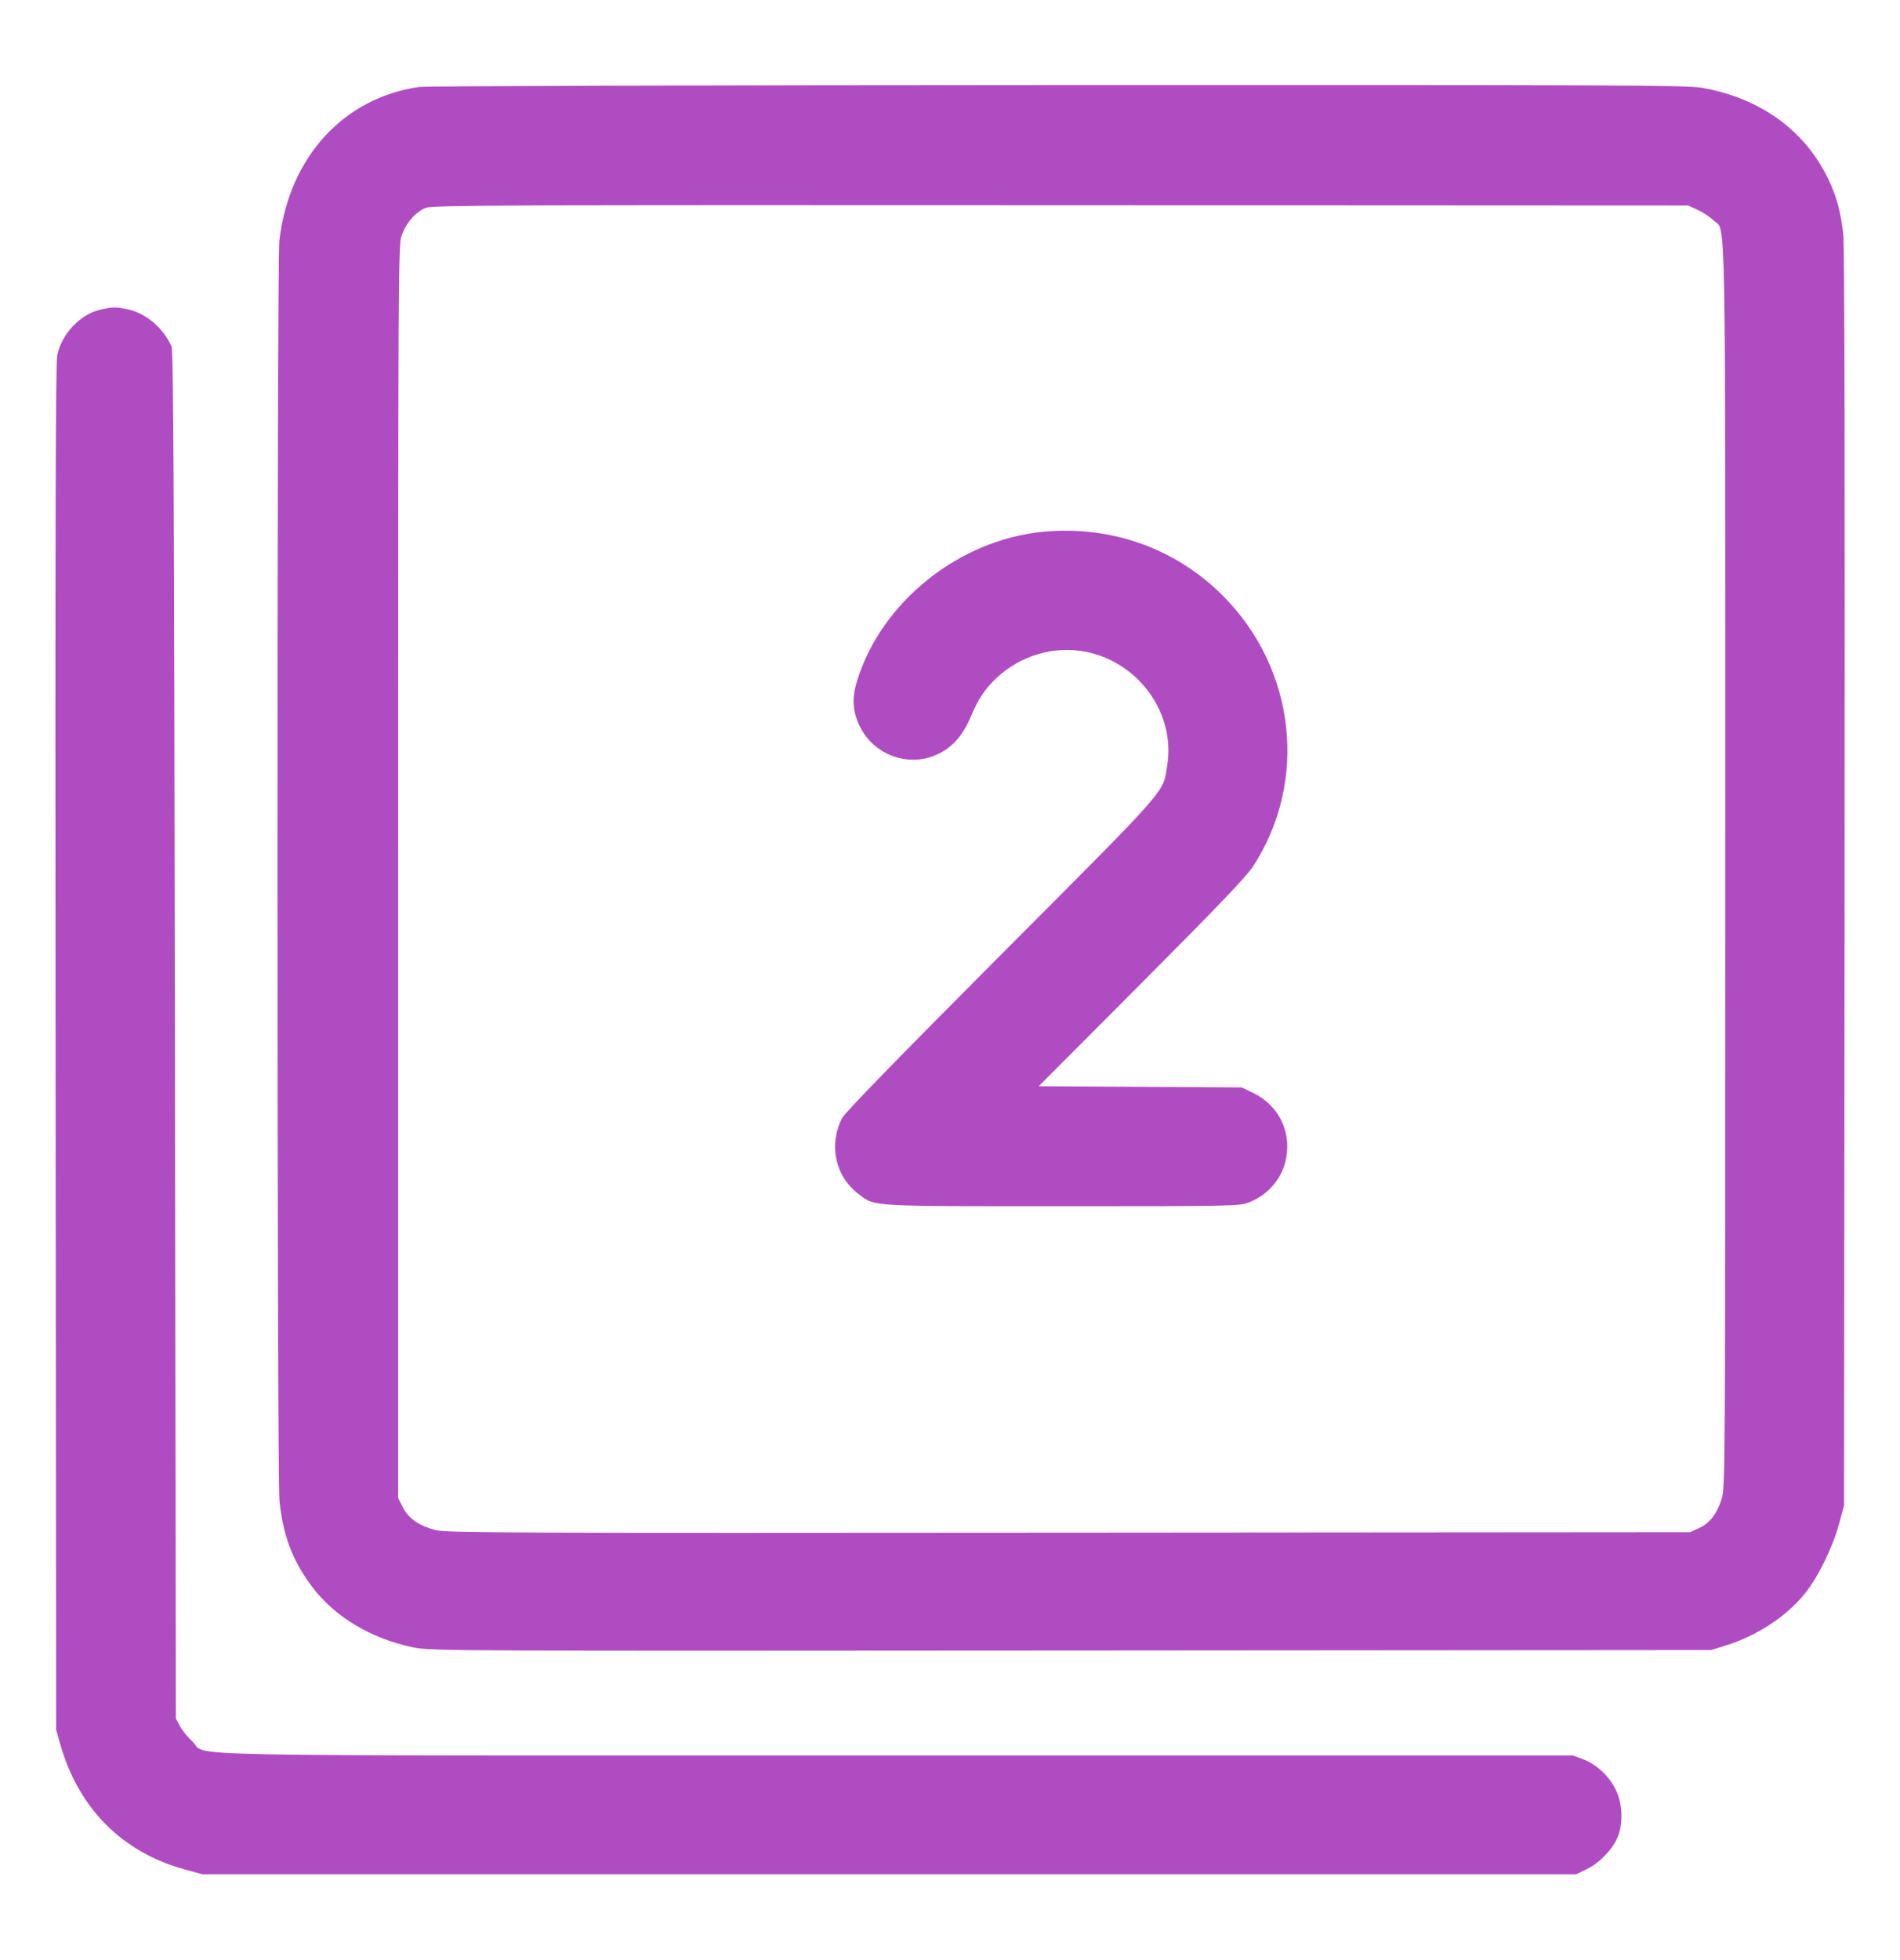 <svg width="32" height="33" viewBox="0 0 32 33" fill="none" xmlns="http://www.w3.org/2000/svg">
<path fill-rule="evenodd" clip-rule="evenodd" d="M7.058 1.464C5.78 1.648 4.866 2.654 4.705 4.051C4.662 4.427 4.663 24.856 4.707 25.268C4.768 25.856 4.922 26.264 5.249 26.705C5.63 27.218 6.248 27.59 6.968 27.737C7.253 27.795 7.602 27.796 18.04 27.788L28.818 27.78L29.058 27.706C29.582 27.545 30.078 27.222 30.392 26.836C30.615 26.563 30.86 26.067 30.97 25.668L31.058 25.348L31.067 14.788C31.073 7.683 31.066 4.134 31.044 3.94C31 3.559 30.935 3.319 30.8 3.031C30.407 2.199 29.651 1.65 28.659 1.477C28.409 1.434 27.186 1.429 17.813 1.432C12.003 1.434 7.163 1.448 7.058 1.464ZM7.178 3.497C7.009 3.557 6.839 3.75 6.763 3.969C6.708 4.124 6.706 4.641 6.706 14.677V25.222L6.787 25.381C6.885 25.57 7.062 25.691 7.347 25.763C7.52 25.807 8.68 25.812 18.003 25.804L28.466 25.796L28.613 25.728C28.797 25.643 28.918 25.487 28.997 25.234C29.056 25.043 29.058 24.774 29.058 14.583C29.058 3.056 29.073 3.917 28.858 3.709C28.801 3.653 28.682 3.574 28.594 3.534L28.434 3.46L17.874 3.455C8.545 3.45 7.298 3.455 7.178 3.497ZM1.698 5.211C1.351 5.288 1.033 5.625 0.963 5.989C0.936 6.13 0.929 9.167 0.936 17.652L0.946 29.124L1.015 29.367C1.322 30.443 2.055 31.182 3.103 31.471L3.41 31.556H14.978H26.546L26.726 31.468C26.938 31.364 27.149 31.147 27.24 30.941C27.337 30.723 27.329 30.383 27.223 30.152C27.116 29.918 26.895 29.706 26.671 29.622L26.495 29.556H15.11C2.377 29.556 3.521 29.579 3.244 29.323C3.165 29.251 3.069 29.133 3.031 29.062L2.962 28.932L2.946 17.428C2.933 8.303 2.921 5.905 2.889 5.834C2.752 5.523 2.457 5.273 2.152 5.208C1.956 5.167 1.895 5.167 1.698 5.211ZM17.586 8.951C16.156 9.081 14.839 10.134 14.432 11.473C14.345 11.759 14.36 11.982 14.481 12.23C14.72 12.717 15.309 12.927 15.795 12.697C16.044 12.579 16.218 12.38 16.352 12.062C16.474 11.772 16.583 11.607 16.775 11.423C17.183 11.033 17.764 10.863 18.306 10.977C19.187 11.162 19.793 12.012 19.66 12.874C19.584 13.361 19.743 13.18 16.864 16.068C15.107 17.831 14.226 18.736 14.181 18.827C13.953 19.281 14.067 19.803 14.459 20.102C14.739 20.316 14.611 20.308 17.895 20.308C20.731 20.308 20.872 20.305 21.024 20.248C21.361 20.12 21.602 19.834 21.663 19.49C21.747 19.027 21.522 18.597 21.09 18.392L20.914 18.308L19.204 18.298L17.494 18.288L19.223 16.554C20.495 15.278 20.991 14.759 21.102 14.59C22.037 13.157 21.825 11.255 20.591 10.025C19.799 9.233 18.721 8.849 17.586 8.951Z" fill="#B04CC2"/>
</svg>
